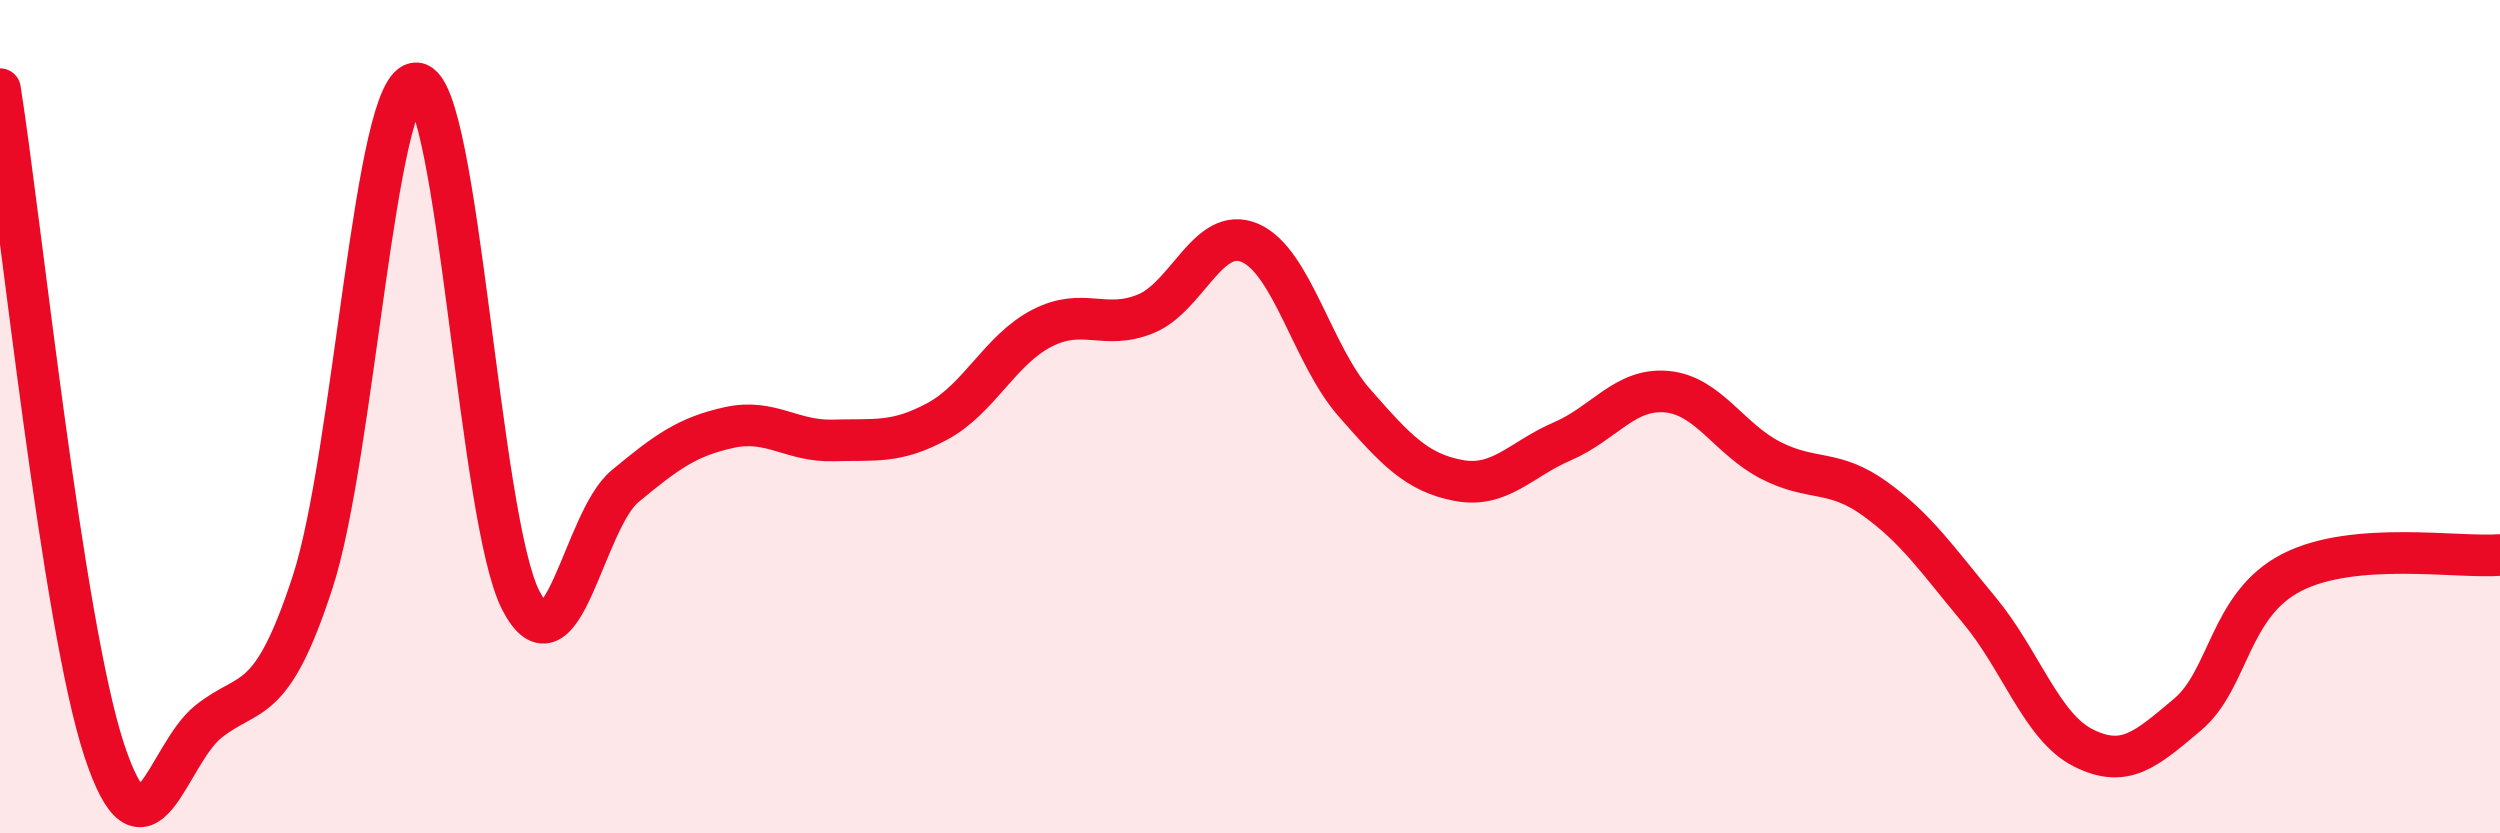 
    <svg width="60" height="20" viewBox="0 0 60 20" xmlns="http://www.w3.org/2000/svg">
      <path
        d="M 0,2.14 C 0.5,5.31 1.5,14.96 2.5,18 C 3.5,21.04 4,18.12 5,17.32 C 6,16.52 6.5,17.04 7.5,13.98 C 8.5,10.92 9,1.91 10,2 C 11,2.09 11.5,12.48 12.5,14.41 C 13.5,16.34 14,12.5 15,11.67 C 16,10.84 16.5,10.48 17.5,10.26 C 18.5,10.04 19,10.6 20,10.57 C 21,10.54 21.5,10.65 22.5,10.11 C 23.5,9.57 24,8.4 25,7.88 C 26,7.36 26.5,7.94 27.5,7.53 C 28.5,7.12 29,5.4 30,5.83 C 31,6.26 31.5,8.52 32.5,9.66 C 33.5,10.8 34,11.34 35,11.53 C 36,11.72 36.5,11.02 37.5,10.59 C 38.5,10.16 39,9.31 40,9.4 C 41,9.49 41.5,10.54 42.5,11.05 C 43.5,11.56 44,11.25 45,11.97 C 46,12.69 46.5,13.44 47.5,14.64 C 48.5,15.84 49,17.45 50,17.95 C 51,18.45 51.5,17.99 52.5,17.15 C 53.5,16.31 53.5,14.51 55,13.74 C 56.5,12.97 59,13.4 60,13.32L60 20L0 20Z"
        fill="#EB0A25"
        opacity="0.1"
        stroke-linecap="round"
        stroke-linejoin="round"
      />
      <path
        d="M 0,2.14 C 0.5,5.31 1.5,14.96 2.5,18 C 3.5,21.04 4,18.12 5,17.32 C 6,16.52 6.5,17.04 7.5,13.98 C 8.5,10.92 9,1.91 10,2 C 11,2.09 11.5,12.48 12.5,14.41 C 13.5,16.34 14,12.5 15,11.67 C 16,10.84 16.5,10.48 17.5,10.26 C 18.5,10.04 19,10.6 20,10.57 C 21,10.54 21.5,10.65 22.5,10.11 C 23.5,9.57 24,8.4 25,7.88 C 26,7.36 26.5,7.94 27.5,7.53 C 28.5,7.12 29,5.4 30,5.83 C 31,6.26 31.5,8.52 32.5,9.66 C 33.5,10.8 34,11.34 35,11.53 C 36,11.72 36.5,11.02 37.5,10.59 C 38.5,10.16 39,9.31 40,9.4 C 41,9.49 41.5,10.54 42.5,11.05 C 43.5,11.56 44,11.25 45,11.97 C 46,12.69 46.5,13.44 47.5,14.64 C 48.5,15.84 49,17.45 50,17.95 C 51,18.45 51.5,17.99 52.5,17.15 C 53.5,16.31 53.5,14.51 55,13.74 C 56.5,12.97 59,13.4 60,13.32"
        stroke="#EB0A25"
        stroke-width="1"
        fill="none"
        stroke-linecap="round"
        stroke-linejoin="round"
      />
    </svg>
  